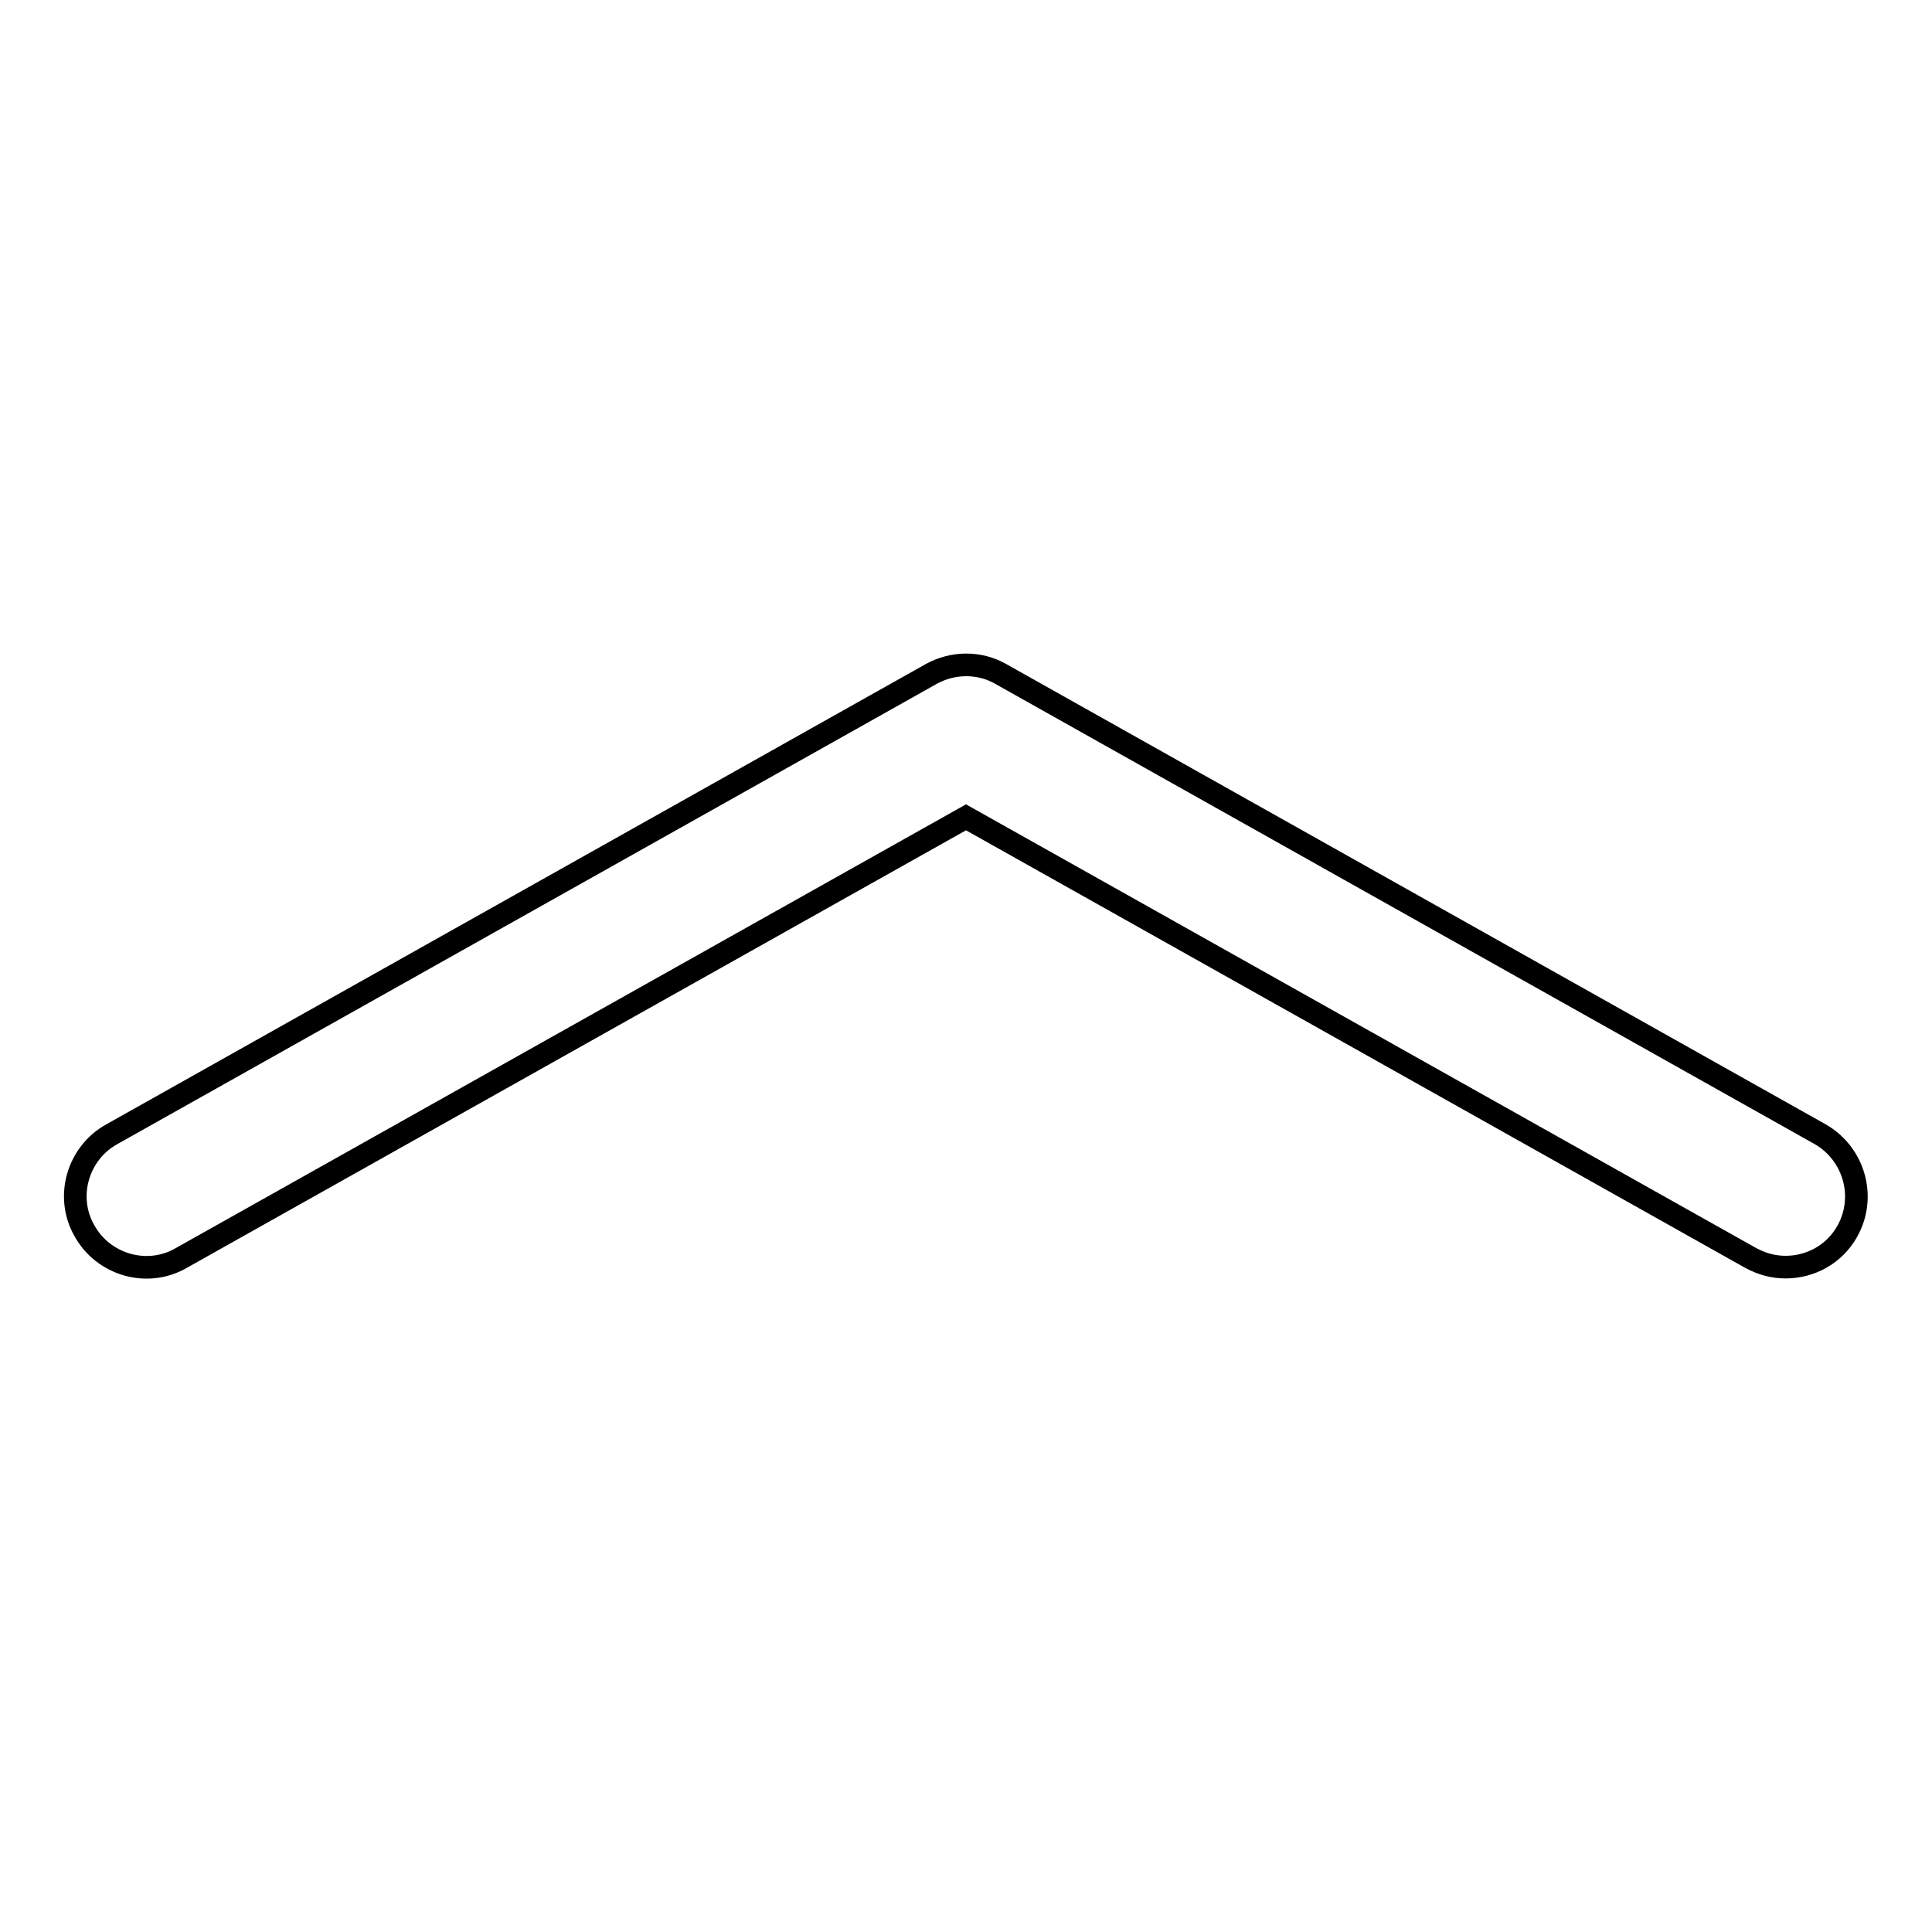 <?xml version="1.0" encoding="utf-8"?>
<!-- Svg Vector Icons : http://www.onlinewebfonts.com/icon -->
<!DOCTYPE svg PUBLIC "-//W3C//DTD SVG 1.1//EN" "http://www.w3.org/Graphics/SVG/1.1/DTD/svg11.dtd">
<svg version="1.1" xmlns="http://www.w3.org/2000/svg" xmlns:xlink="http://www.w3.org/1999/xlink" x="0px" y="0px" viewBox="0 0 256 256" enable-background="new 0 0 256 256" xml:space="preserve">
<g><g><path stroke-width="3" fill-opacity="0" stroke="#000000"  d="M236.6,167.9c-1.6,0-3.1-0.4-4.6-1.2l-104-58.4L24,166.7c-4.5,2.6-10.3,0.9-12.8-3.6c-2.6-4.5-0.9-10.3,3.6-12.8l108.6-61c2.9-1.6,6.4-1.6,9.2,0l108.6,61c4.5,2.6,6.1,8.3,3.6,12.8C243.1,166.2,239.9,167.9,236.6,167.9z"/></g></g>
</svg>